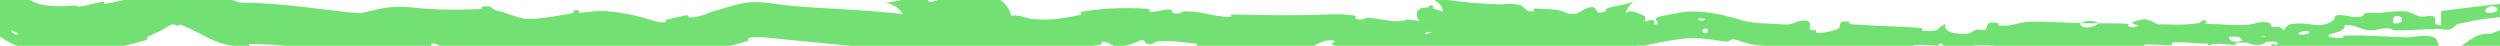 <svg width="1200" height="22" viewBox="0 0 1200 22" fill="none" xmlns="http://www.w3.org/2000/svg">
    <g clip-path="url(#clip0_6230_36022)">
        <path
            d="M11.799 -1.13C13.733 -0.156 15.653 0.768 17.485 1.497C20.737 2.969 28.617 3.307 34.837 2.676C37.501 2.421 36.276 3.342 38.154 3.154C41.226 2.819 44.049 1.949 47.09 1.256C47.81 1.088 48.53 0.94 49.255 0.814C50.676 0.574 49.223 2.106 50.695 1.835C57.785 0.545 64.074 -0.881 69.02 -2.829C69.343 -2.948 69.785 -3.147 70.338 -3.432C72.135 -4.324 74.87 -6.254 78.688 -7.832C90.294 -12.109 98.327 -6.46 103.565 -4.021C108.966 -1.077 113.752 1.317 116.271 1.311C135.244 1.165 159.162 5.463 172.912 6.385C176.471 5.742 181.673 4.024 187.142 3.501C190.757 3.117 194.568 3.188 198.312 3.634C207.89 4.797 219.545 4.782 229.618 4.392C229.807 4.384 229.994 4.377 230.18 4.372C232.041 4.333 230.953 3.332 231.311 3.253C237.098 2.313 235.073 4.241 238.521 5.037C243.381 6.301 247.753 8.197 251.249 8.922C256.525 9.645 265.972 7.879 273.073 6.668C278.007 5.802 272.745 4.54 277.927 4.948C278.288 4.975 277.156 6.192 278.546 6.121C280.402 6.025 283.237 5.663 285.796 5.406C287.955 5.194 289.734 5.238 290.845 5.314C295.984 5.792 296.725 5.963 301.277 6.741C305.422 7.512 309.908 8.825 314.312 10.133C315.938 10.627 317.543 10.822 319.124 10.697C320.142 10.592 318.769 9.603 320.312 9.293C321.725 9.092 326.617 7.785 328.831 7.4C330.912 7.088 330.281 8.151 330.687 8.242C332.33 8.637 334.76 7.928 337.216 7.368C339.123 6.83 340.736 5.895 341.117 5.795C345.49 4.66 349.906 3.076 354.848 1.885C363.815 -0.115 370.894 1.911 377.578 2.528C380.166 2.823 382.997 3.081 385.743 3.29C396.842 4.12 408.764 4.553 419.341 5.405C424.611 5.83 429.531 6.324 434.379 6.827C441.851 7.548 448.634 9.814 455.372 11.579C456.481 11.869 455.692 10.585 456.621 10.612C456.714 10.612 456.824 10.627 456.956 10.659C459.847 11.392 462.68 11.723 464.418 11.41C464.089 11.5 464.635 11.366 465.328 10.723C466.039 10.096 466.839 9.174 467.749 7.981C467.692 8.083 467.56 8.182 467.274 8.93C467.044 9.467 466.611 11.517 467.636 13.401C468.079 14.253 468.682 14.857 469.108 15.189C469.509 15.506 469.862 15.687 470.062 15.777C470.471 15.957 470.582 15.956 470.589 15.957C470.501 15.903 469.403 15.807 468.41 15.818C466.323 15.825 463.913 16.005 461.511 16.197C456.606 16.568 451.799 17.177 446.013 17.112C443.994 17.028 446.465 15.979 444.717 15.759C444.687 15.753 444.656 15.747 444.621 15.742C440.078 14.953 433.61 16.555 425.89 17.229C425.484 17.231 425.121 17.235 424.799 17.242C424.656 17.245 424.444 17.248 424.253 17.251C424.063 17.255 423.89 17.259 423.734 17.263C423.597 17.267 423.308 17.268 423.14 17.27C423.028 17.269 423.025 17.275 422.787 17.264C422.691 17.259 422.596 17.254 422.453 17.238C422.379 17.228 422.294 17.217 422.16 17.19C422.143 17.186 422.125 17.183 422.107 17.178C422.097 17.176 422.088 17.174 422.078 17.172C422.024 17.159 421.938 17.137 421.838 17.105C421.629 17.02 421.354 16.995 420.695 16.47C420.38 16.197 419.885 15.701 419.638 14.786C419.373 13.873 419.653 12.766 420.028 12.216C420.809 11.103 421.262 11.084 421.516 10.926C421.778 10.814 421.914 10.78 422.026 10.749C422.291 10.684 422.21 10.707 422.249 10.698C422.733 10.601 422.941 10.59 423.102 10.562C423.267 10.537 423.541 10.507 423.661 10.486C425.01 10.299 426.296 10.088 427.429 9.811C429.755 9.26 431.729 8.459 433.134 7.29C440.136 7.308 448.647 7.406 454.912 8.402C458.953 9.05 455.022 10.242 459.987 9.763C461.113 9.66 459.667 8.576 461.348 8.504C465.368 8.346 469.602 8.442 473.949 8.719C477.08 8.927 480.172 9.051 483.123 8.946C484.504 8.892 484.161 7.919 484.551 7.763C487.875 6.521 493.197 8.858 494.406 8.993C503.47 10.121 509.672 8.885 518.129 7.236C520.158 6.871 517.511 6.047 519.488 5.652C520.389 5.478 521.317 5.312 522.278 5.168C531.907 3.752 541.577 3.652 550.704 4.218C552.925 4.368 550.873 5.443 551.93 5.571C556.575 6.143 557.661 4.109 562.125 4.723C563.065 4.852 562.494 5.766 562.662 5.876C565.269 7.6 567.706 5.447 568.405 5.437C570.318 5.396 572.074 5.507 573.732 5.708C579.578 6.418 584.248 8.111 590.748 8.145C591.738 8.146 589.566 6.865 592.34 6.938C607.492 7.299 623.348 7.59 638.473 6.875C642.231 6.677 645.863 6.924 649.336 7.35C652.295 7.732 650.098 8.449 650.28 8.572C653.124 10.534 655.26 8.492 656.227 8.516C661.741 8.727 666.696 10.347 671.021 10.223C672.649 10.188 674.097 9.933 675.514 9.339C689.147 11.302 701.497 11.035 716.416 12.328C725.287 13.719 734.718 13.94 743.685 13.104C751.697 12.297 759.506 11.524 767.309 10.154C767.693 10.085 767.296 11.354 768.063 11.211C768.696 11.093 769.273 10.975 769.808 10.854C777.397 9.408 775.857 8.132 781.898 5.535C783.583 4.836 788.713 7.365 789.106 7.594C790.675 8.324 789.01 9.976 789.533 10.121C790.211 10.305 790.792 10.328 791.249 10.212C791.431 10.171 791.588 10.121 791.728 10.06C791.798 10.03 791.864 9.998 791.926 9.963C792.005 9.929 792.091 9.894 792.166 9.857C792.334 9.785 792.399 9.694 792.635 9.627C792.736 9.593 792.837 9.559 792.953 9.536C792.983 9.531 793.01 9.525 793.046 9.522C793.105 9.527 793.168 9.537 793.24 9.555C793.382 9.595 793.573 9.659 793.793 9.885C793.847 9.942 793.901 10.009 793.95 10.088C794.016 10.2 794.072 10.338 794.102 10.483C794.167 10.776 794.118 11.074 794.04 11.279C793.962 11.488 793.867 11.625 793.787 11.732C793.748 11.793 793.718 11.84 793.686 11.887C793.562 12.069 793.462 12.196 793.362 12.32C793.245 12.52 793.15 12.699 793.025 12.887C792.864 13.229 792.619 13.592 792.455 13.918C791.655 15.261 790.506 16.555 788.038 17.073C787.851 17.102 788.418 15.937 787.902 15.941C786.319 15.945 784.904 16.634 783.363 16.563C779.829 16.378 778.206 13.934 773.326 16.293C772.691 16.585 774.214 19.596 768.907 20.165C768.369 20.218 767.46 20.328 766.205 20.442C762.505 20.8 756.645 20.996 754.658 20.855C752.036 20.683 753.826 19.644 753.637 19.603C746.638 18.27 749.296 17.694 745.891 15.635C742.527 13.539 743.295 18.291 741.84 18.754C740.389 19.231 735.314 17.749 734.12 17.213C732.902 16.697 734.534 16.22 733.449 15.884C726.379 13.519 729.909 17.783 727.218 18.084C726.586 18.131 725.914 18.101 725.256 17.993C721.272 17.695 717.321 14.608 712.706 13.957C711.314 13.772 712.401 14.644 711.152 14.639C706.184 14.604 703.275 13.384 697.498 13.875C697.127 13.904 696.155 14.18 694.93 14.373C693.13 14.677 690.784 14.892 689.064 13.815C688.665 13.56 689.921 12.783 687.819 12.419C687.126 12.297 686.305 12.171 685.39 12.021C684.933 11.946 684.452 11.865 683.932 11.757C683.665 11.7 683.404 11.641 683.085 11.546C682.926 11.497 682.756 11.442 682.548 11.349C682.324 11.223 682.082 11.21 681.607 10.61C680.927 9.354 679.787 8.443 680.148 5.918C680.334 5.242 680.82 4.691 681.302 4.388C681.797 4.077 682.179 3.965 682.591 3.863C682.934 3.78 683.289 3.73 683.623 3.698C683.913 3.669 684.203 3.651 684.489 3.641C687.274 3.667 684.33 1.855 687.712 2.813C689.124 3.289 686.295 3.585 688.934 4.434C691.52 5.259 697.977 7.163 700.425 7.9C702.875 8.626 701.861 7.169 702.081 7.16C703.408 7.132 708.208 8.061 708.618 8.179C714.254 9.808 719.895 11.629 724.914 12.159C735.612 13.047 746.421 12.721 757.528 13.621C761.689 13.984 765.923 14.04 770.136 13.694C771.75 13.554 770.601 12.466 770.846 12.433C776.233 11.502 772.189 14.966 776.244 15.522C775.35 13.251 777.764 13.518 781.326 12.275C781.626 12.165 781.835 12.05 781.968 11.941C782.696 11.406 781.829 11.025 781.95 10.907C784.462 8.679 786.997 9.95 787.569 10.188C789.755 11.06 791.521 9.137 792.977 9.801C794.405 10.468 791.68 12.232 795.473 11.616C796.423 10.626 793.237 8.893 796.113 8.103C798.685 7.403 801.789 6.858 805.082 6.31C816.46 3.776 831.152 8.142 837.064 10.052C837.202 10.086 837.337 10.119 837.47 10.15C845.184 11.61 848.436 11.061 853.366 11.589C855.889 11.792 857.437 11.802 858.557 11.709C861.494 11.453 860.83 10.435 865.044 9.936C870.851 9.245 868 13.213 868.824 14.079C869.627 14.944 870.548 14.068 871.551 14.547C872.566 15.026 870.352 15.594 872.755 15.788C875.146 15.983 881.676 14.493 882.536 13.599C884.33 11.706 881.404 9.695 887.719 10.428C888.082 10.472 886.899 11.516 888.288 11.629C899.34 12.492 910.842 12.585 921.872 13.385C923.404 13.498 922.027 14.655 922.913 14.734C930.513 15.418 929.606 14.178 931.909 12.52C932.405 12.173 933.042 11.809 933.914 11.441C932.743 14.338 935.512 16.154 942.491 16.275C946.688 16.349 945.981 15.067 948.713 14.211C949.513 13.953 952.495 14.87 953.034 14.279C954.832 12.347 952.069 10.128 959.245 11.084C959.56 11.129 958.542 12.189 959.634 12.265C966.668 12.747 967.523 10.721 975.08 10.4C978.832 10.234 984.436 10.557 989.797 10.752C992.932 10.867 995.982 11.015 998.49 11.043C998.416 14.315 1004.82 13.469 1007.42 11.196C1011.85 11.25 1016.63 11.106 1020.91 11.411C1022.38 11.515 1021.41 12.464 1021.6 12.566C1024.44 14.169 1026.36 11.972 1027.32 11.886C1037.65 11.041 1046.09 12.737 1055.91 11.012C1056.16 10.967 1056.54 9.755 1057.7 9.712C1058.16 9.696 1058.74 9.847 1059.46 10.293C1059.64 10.405 1056.39 11.485 1061.03 11.501C1065.67 11.524 1074.44 12.614 1080.91 11.62C1082.47 11.382 1086.54 9.579 1089.75 11.275C1090.16 11.503 1089.65 12.116 1090.23 12.528C1091.39 13.335 1092.32 12.849 1093.37 12.865C1094.06 12.878 1094.79 13.114 1095.54 14.032C1097.39 16.344 1101.83 19.095 1108.62 18.597C1108.83 18.584 1110.6 16.979 1112.6 17.2C1115.85 17.57 1120.41 18.203 1123.85 18.279C1125.46 18.315 1124.45 17.157 1124.74 17.143C1125.79 17.109 1126.75 17.08 1127.76 17.06C1137.18 16.85 1144.6 17.628 1155.24 17.949C1157.34 18.026 1163.34 16.461 1167.51 17.696C1167.6 17.723 1167.68 17.752 1167.77 17.781C1172.32 19.2 1167.33 24.926 1178.39 23.343C1181.96 22.724 1185.72 17.97 1190.73 16.606C1192.1 16.226 1193.61 16.104 1195.39 16.338C1199.34 14.822 1203.21 13.123 1206.79 11.254C1207.14 11.084 1207.43 10.93 1207.7 10.775C1208.08 10.533 1208.29 10.461 1208.72 9.981C1208.77 9.922 1208.81 9.873 1208.86 9.788C1208.92 9.667 1208.99 9.518 1209.01 9.335C1209.03 9.155 1209.01 8.936 1208.93 8.763C1208.86 8.6 1208.75 8.471 1208.65 8.378C1208.55 8.283 1208.44 8.219 1208.34 8.168C1208.24 8.115 1208.21 8.106 1208.15 8.08C1208.03 8.036 1207.91 8.004 1207.79 7.977C1207.53 7.922 1207.42 7.91 1207.22 7.887C1207.02 7.867 1206.83 7.855 1206.68 7.848C1205.32 7.793 1204 7.882 1202.72 7.969C1200.13 8.159 1197.6 8.439 1195.04 8.768C1189.94 9.432 1184.84 10.319 1179.65 11.578C1179.02 11.733 1177.2 13.998 1175.65 14.19C1173.32 14.473 1171.92 13.727 1170.26 13.839C1169.51 13.884 1168.74 13.932 1168.05 13.946C1161.94 14.06 1156.2 14.655 1150.2 14.587C1147.65 14.561 1148.54 13.601 1145.49 13.58C1142.45 13.571 1140.45 14.841 1136.32 14.4C1133.2 14.101 1129.98 11.616 1125.43 12.1C1125.49 12.615 1125.41 13.046 1125.21 13.422C1124.53 14.863 1121.99 15.474 1118.1 16.523C1117.15 16.777 1118.3 17.513 1117.86 17.678C1116.04 18.368 1114.23 17.826 1112.51 18.488C1112.1 18.647 1112.16 19.507 1111.82 19.685C1108.92 21.213 1103.96 19.798 1103.08 19.632C1100.21 18.972 1098.87 19.984 1097.05 20.428C1096.73 20.509 1096.38 20.57 1096.01 20.598C1093.45 20.73 1096.9 19.222 1094.04 19.6C1088.14 20.286 1080.5 20.606 1074.43 20.389C1072.01 20.301 1073.62 21.503 1073.28 21.518C1068.2 21.636 1063.25 19.973 1060.23 21.967C1058.34 17.869 1057.63 19.25 1055.33 20.111C1054.07 20.315 1052.37 20.25 1050.2 18.954C1049.7 18.651 1050.08 15.796 1052.23 16.194C1053.39 16.406 1054.71 17.069 1056.16 17.643L1055.65 17.529C1056.99 17.767 1058.41 17.955 1059.8 17.805C1060.53 17.74 1064.79 15.496 1065.33 15.37C1069.66 14.458 1070.02 18.631 1070.24 18.882C1072.73 21.523 1077.8 18.793 1079.05 18.568C1084.89 17.628 1089.94 17.822 1094.2 16.113C1094.74 15.892 1095.15 15.591 1095.45 15.261C1097.19 13.79 1097.54 11.905 1099.92 11.511C1109.55 10.26 1112.57 14.405 1119.86 9.906C1121.24 9.014 1119.61 6.748 1123.95 7.297C1124.51 7.312 1125.15 7.359 1125.8 7.459C1126.42 7.462 1131.67 9.064 1134.32 7.602C1134.67 7.412 1134.62 6.54 1135.07 6.444C1138.17 5.828 1140.22 6.475 1143.52 6.086C1146.81 5.699 1150.75 5.183 1154.44 5.462C1156.68 5.629 1159.52 7.238 1160.59 7.625C1163.23 8.614 1166 7.217 1167.86 7.782C1168 7.861 1168.18 7.97 1168.38 8.122C1170.15 9.369 1166.83 11.843 1171.72 12.232C1171.62 9.958 1171.77 7.592 1171.74 5.295C1182.18 4.025 1192.46 2.627 1204.32 1.45C1206 1.35 1204.13 0.197 1206.13 0.097C1206.75 0.086 1207.26 0.069 1208.29 0.174C1208.71 0.229 1209.45 0.288 1210.68 0.703C1210.84 0.756 1211 0.817 1211.17 0.887C1211.37 0.968 1211.45 0.999 1211.84 1.188C1212.48 1.515 1213.27 1.984 1214.14 2.825C1215 3.68 1215.9 4.844 1216.45 6.618C1217 8.39 1216.89 10.308 1216.49 11.649C1216.29 12.332 1216.05 12.901 1215.8 13.378C1215.73 13.498 1215.67 13.611 1215.61 13.72C1215.56 13.801 1215.53 13.849 1215.49 13.911C1215.42 14.029 1215.35 14.14 1215.28 14.246C1214.99 14.669 1214.72 15.003 1214.47 15.285C1213.98 15.832 1213.48 16.252 1213.21 16.469C1212.73 16.849 1212.32 17.117 1211.93 17.355C1211.24 17.769 1210.83 17.969 1210.28 18.237C1206.45 20.153 1201.29 21.889 1196.47 23.602C1195.3 24.024 1194.13 24.479 1192.94 24.945C1188.5 26.621 1183.93 27.998 1179.55 28.508C1176.88 26.776 1171.87 26.836 1167.12 26.633C1165.75 26.584 1164.13 26.589 1162.71 26.519C1160.83 26.431 1160.96 25.74 1159.59 25.517C1154.46 24.702 1156.87 26.988 1155.46 27.357C1149.41 28.94 1148.83 23.761 1141.63 23.927C1141.26 23.936 1136.59 26.717 1135.94 26.887C1131.82 28.005 1135.26 25.923 1132.69 25.711C1130.87 25.559 1129.27 25.359 1127.66 25.211C1125.08 24.974 1122.53 24.864 1119.02 25.188C1117.38 25.351 1113.21 26.819 1110.07 25.121C1109.65 24.899 1110 24.017 1109.66 23.924C1103.58 22.267 1102.93 24.974 1099.12 25.224C1096.26 25.357 1093.3 23.733 1092.11 22.871C1091.47 22.516 1090.99 22.21 1090.75 22.032C1088.93 20.697 1091.15 21.158 1092.29 21.414C1092.55 21.475 1092.75 21.521 1092.77 21.493C1093.58 20.765 1093.27 20.338 1092.46 20.066C1091.48 19.765 1089.91 19.644 1088.54 19.48C1088.36 16.621 1084.35 16.63 1085.7 19.196C1085.85 19.471 1088.01 19.308 1088.54 19.48C1086.01 22.07 1081.87 22.329 1076.95 19.753C1074.66 18.549 1076.82 17.113 1069.83 17.686C1066.65 17.951 1067.91 19.88 1065.1 20.441C1062.88 20.888 1060.41 20.976 1057.85 20.917C1053.01 20.805 1047.94 20.115 1043.61 20.309C1041.19 20.416 1043.55 21.476 1041.9 21.585C1037.53 21.879 1033.67 21.08 1029.29 21.489C1028.89 21.528 1029.86 22.64 1028.5 22.654C1018.18 22.792 1009.19 22.073 998.513 22.236C996.286 22.273 993.28 22.452 990.248 22.686C986.082 23.001 981.721 23.287 978.603 23.274C969.061 23.269 957.469 21.487 949.465 21.759C944.255 21.933 945.381 23.062 943.13 23.787C939.792 24.874 934.472 23.478 931.778 22.6C931.014 22.344 930.44 22.131 930.207 22.036C930.193 22.03 931.052 21.987 931.787 21.891C932.786 21.767 933.622 21.555 932.271 21.215C932.104 21.07 931.947 20.971 931.8 20.91C930.771 20.464 930.249 22.032 930.207 22.036C929.547 21.76 920.604 21.427 918.826 21.631C917.862 21.74 918.393 22.798 917.888 22.835C905.915 23.699 893.901 23.926 881.732 23.367C881.517 23.345 881.847 22.167 881.342 22.129C874.292 21.565 869.782 22.979 863.936 23.778C861.944 24.05 860.079 24.187 858.384 24.167C855.022 24.126 852.226 23.486 849.939 22.083C845.818 22.137 840.174 21.447 835.422 19.794C835.035 19.66 834.67 19.526 834.341 19.402C830.608 17.922 829.753 20.026 829.405 19.992C820.315 19.159 816.602 17.638 807.357 18.613C807.243 18.628 807.127 18.643 807.007 18.66C801.694 19.414 792.809 20.789 788.721 22.195C787.524 22.571 786.504 22.849 785.545 23.113C782.628 23.945 780.298 24.236 777.421 24.872C776.822 24.999 777.571 25.93 777.391 25.994C772.512 27.802 774.682 25.008 773.631 24.674C769.901 23.329 767.827 22.614 761.917 23.24C760.991 23.332 758.776 24.957 756.571 25.929C755.75 26.399 754.948 26.76 754.288 26.793C751.552 26.942 752.636 25.687 749.664 25.938C749.404 25.961 749.458 26.751 747.598 26.703C740.566 26.527 732.573 26.506 724.176 26C721.486 25.826 719.36 25.438 717.295 25.042C715.829 24.742 717.436 26.38 715.322 25.95C705.673 23.868 696.632 20.525 689.264 17.913C687.519 17.293 688.857 16.736 688.534 16.379C687.563 15.305 686.045 15.141 685.081 15.376C684.589 15.489 684.242 15.698 684.117 15.888C683.978 16.078 684.083 16.236 684.15 16.244C684.402 16.218 684.949 16.492 687.224 15.491C688.479 14.889 690.275 13.595 691.471 11.392C692.678 9.118 692.736 7.297 692.667 6.028C692.449 3.841 692.068 3.484 692.01 3.235C691.923 3.032 691.973 3.112 692.097 3.266C691.399 2.267 690.655 1.558 690.101 1.101C689.597 0.686 689.159 0.395 688.784 0.17C688.146 -0.21 687.67 -0.411 687.392 -0.525C687.08 -0.651 686.877 -0.718 686.721 -0.768C686.557 -0.82 686.457 -0.848 686.373 -0.871C686.057 -0.953 686.078 -0.942 686.136 -0.938C686.28 -0.921 686.674 -0.875 687.089 -0.835C687.939 -0.751 688.961 -0.663 689.991 -0.565C692.07 -0.369 694.256 -0.131 696.493 0.188C703.576 1.263 710.907 1.779 720.601 2.155C721.329 2.236 724.945 1.189 729.781 2.506C729.987 2.569 730.971 2.995 731.524 3.731C731.599 3.895 733.795 6.415 736.353 5.152C736.503 5.07 734.961 3.817 737.831 4.18C740.735 4.54 745.563 4.032 749.669 5.294C750.952 5.693 754.125 7.884 757.956 6.014C758.181 5.913 762.128 3.044 764.593 3.401C765.008 3.489 765.487 3.704 765.878 4.124C766.284 4.51 766.178 7.447 770.661 5.319C771.511 4.904 769.796 4.525 772.09 3.77C775.591 2.605 780.63 2.517 784.617 0.392C784.96 0.205 785.821 -0.525 786.766 -1.088C787.213 -1.362 787.778 -1.632 787.774 -1.612C787.763 -1.606 787.732 -1.59 787.67 -1.561C787.605 -1.53 787.533 -1.496 787.308 -1.392C787.202 -1.342 787.072 -1.28 786.906 -1.195C786.823 -1.153 786.731 -1.105 786.629 -1.05C786.573 -1.02 786.535 -0.999 786.455 -0.955C786.361 -0.904 786.26 -0.848 786.148 -0.783C785.701 -0.518 785.107 -0.171 784.189 0.603C783.663 1.127 783.47 1.01 781.816 3.251C780.461 5.088 778.666 9.578 780 14.182C780.276 15.236 780.811 16.432 781.158 17.042C781.5 17.666 781.872 18.223 782.248 18.714C783.002 19.696 783.762 20.413 784.439 20.958C785.803 22.039 786.83 22.503 787.605 22.831C787.979 22.986 788.377 23.122 788.568 23.18C788.716 23.225 788.853 23.263 788.98 23.297C789.235 23.364 789.454 23.412 789.646 23.449C790.386 23.59 790.853 23.6 790.963 23.58C791.317 23.549 791.433 23.469 791.44 23.378C791.452 23.282 791.444 23.057 791.451 22.821C791.445 22.586 791.496 22.338 791.321 22.198C790.848 22.146 790.672 22.1 790.412 22.077C784.382 21.388 778.409 22.436 773.125 23.28C772.856 23.331 772.588 23.379 772.319 23.425C769.683 23.868 770.623 22.049 767.831 22.305C765.027 22.58 759.46 23.273 756.758 24.404C754.037 25.549 757.52 27.492 753.287 28.331C750.763 28.82 748.274 29.227 745.78 29.584C734.771 31.034 724.605 30.469 713.739 28.455C710.305 27.639 703.765 27.591 697.853 27.227C695.125 27.075 697.353 28.064 693.314 27.872C686.689 27.547 678.029 27.018 669.367 26.137C658.07 24.932 648.165 23.092 642.713 22.29C641.051 22.012 640.192 21.804 639.765 21.561C639.108 21.292 639.297 20.972 639.686 20.66C640.258 20.067 641.526 19.534 639.571 19.354C639.2 19.336 638.73 19.329 638.139 19.332C634.33 19.358 630.373 22.408 629.453 22.54C620.484 23.853 614.235 22.615 606.248 22.904C604.584 22.959 606.193 24.139 604.788 24.172C599.961 24.289 594.928 23.607 590.364 23.497C588.303 23.448 588.65 24.347 586.759 24.185C582.238 23.803 578.288 23.19 573.963 22.06C573.569 21.957 576.335 21.052 573.014 20.778C572.894 20.768 572.773 20.757 572.652 20.746C567.582 20.285 561.338 19.206 555.519 19.901C553.753 20.12 553.657 22.119 549.917 20.7C549.133 20.412 550.13 17.971 545.758 20.091C544.994 20.427 537.831 23.397 534.265 21.835C533.322 21.413 530.799 19.604 528.795 20.116C528.529 20.192 529.717 21.16 528.076 21.432C526.911 21.625 525.746 21.817 524.603 22.015C520.622 22.75 514.576 24.119 508.927 24.988C507.017 25.292 510.008 26.099 507.141 26.502C499.191 27.605 489.579 27.276 482.295 26.576C479.581 26.314 481.504 25.477 481.309 25.367C478.282 23.572 476.303 25.652 475.247 25.71C474.362 25.755 473.49 25.763 472.629 25.743C468.248 25.714 464.066 24.906 459.248 25.087C457.709 25.147 458.791 26.213 458.484 26.305C455.272 27.204 457.677 25.321 455.647 25.103C449.951 24.492 443.547 24.642 437.757 24.888C435.622 24.981 438.032 26.159 436.142 26.229C433.521 26.334 430.917 26.43 428.28 26.529C427.055 26.576 425.605 26.63 424.597 26.684C424.49 26.69 424.344 26.699 424.324 26.7C424.321 26.7 424.282 26.704 424.432 26.688C424.508 26.679 424.621 26.667 424.851 26.632C424.969 26.614 425.116 26.591 425.33 26.549C425.357 26.544 425.385 26.538 425.415 26.533C425.429 26.53 425.444 26.527 425.46 26.523C425.439 26.527 425.574 26.5 425.719 26.467C426.014 26.398 426.389 26.313 427.06 26.083C427.759 25.792 428.667 25.643 430.855 23.988C431.913 23.106 433.556 21.69 434.801 18.622C436.13 15.621 435.827 10.863 434.299 8.165C431.091 2.761 428.815 2.773 427.769 2.098C427.196 1.861 426.787 1.733 426.454 1.634C426.143 1.542 425.792 1.46 425.849 1.473C425.779 1.456 425.712 1.441 425.65 1.427C424.695 1.225 424.436 1.224 424.198 1.195C423.982 1.174 423.889 1.17 423.835 1.167C423.776 1.164 423.782 1.165 423.798 1.167C423.825 1.169 424.001 1.175 424.085 1.177C424.193 1.181 424.326 1.184 424.48 1.187C424.558 1.189 424.641 1.19 424.728 1.192C424.792 1.193 424.859 1.195 424.928 1.196C425.206 1.201 425.527 1.206 425.89 1.21C425.621 1.225 425.914 1.233 426.32 1.181C426.738 1.133 427.315 1.042 427.955 0.929C429.243 0.702 430.781 0.393 432.43 0.098C435.749 -0.484 439.519 -1.088 444.029 -0.942C444.552 -0.922 444.946 -0.87 445.229 -0.802C445.58 -0.498 445.222 0.184 445.382 0.366C447.15 1.912 451.544 -0.651 452.411 -0.95C456.803 -2.353 458.715 -1.79 463.155 -2.357C465.245 -2.601 467.3 -2.848 470.272 -2.822C471.895 -2.699 473.148 -3.014 477.274 -1.571C478.254 -1.166 479.85 -0.485 481.69 1.222C483.64 2.908 485.698 6.642 485.787 9.948C485.683 16.658 483.714 17.718 482.83 19.334C480.259 22.251 477.964 27.638 467.519 30.158C460.815 31.155 456.012 29.944 451.751 28.854C444.202 26.745 438.309 24.857 433 24.384C429.657 24.061 426.384 23.748 423.283 23.457C406.029 21.834 391.654 20.316 376.123 18.852C369.476 18.179 363.091 17.244 359.443 18.172C358.714 18.346 359.505 19.186 359.224 19.499C359.163 19.545 359.078 19.585 358.959 19.618C353.73 21.032 346.83 23.543 338.719 24.235C336.537 24.357 333.396 25.433 328.281 26.768C323.281 28.137 315.829 28.668 309.685 26.866C308.071 26.442 306.455 26.051 304.84 25.698C303.616 25.433 305.086 27.005 303.125 26.629C299.121 25.872 294.133 24.908 290.817 24.339C289.224 24.073 291.43 23.155 289.814 22.922C288.925 22.802 288.084 22.747 287.474 22.749C283.773 22.925 279.752 23.463 275.825 24.172C273.614 24.574 277.144 25.296 274.252 25.727C270.57 26.28 266.83 26.864 262.877 27.36C258.642 27.745 255.675 28.628 248.122 27.75C238.234 25.679 234.629 23.814 229.905 23.753C224.304 23.631 218.723 23.428 212.94 23.023C211.511 22.918 210.271 20.459 207.193 20.899C206.952 21.582 206.956 22.39 206.84 23.122C203.547 23.119 200.065 23.012 196.606 22.715C189.98 22.149 186.693 23.17 176.7 25.519C167.804 26.724 164.084 25.188 159.327 24.689C154.848 24.009 150.534 23.374 146.221 22.866C137.572 21.837 128.847 21.261 119.988 21.108C118.783 21.088 120.824 22.421 118.536 22.394C117.777 22.386 117.008 22.382 116.23 22.382C105.101 21.968 99.108 17.55 94.023 15.189C91.554 13.909 89.395 12.88 88.065 12.412C87.406 12.17 87.008 12.075 86.925 11.996C86.828 11.923 87.045 11.796 87.068 11.651C86.627 11.752 86.052 11.944 85.32 12.255C84.838 12.463 84.397 12.021 83.726 11.788C83.018 11.569 82.221 11.527 80.151 12.958C79.841 13.156 78.618 14.002 76.568 14.994C74.228 16.162 71.448 17.287 70.499 17.883C70.281 18.025 71.838 18.689 69.651 19.368C63.662 21.168 58.079 22.248 53.028 23.497C46.509 25.117 39.658 26.298 32.681 26.575C30.535 26.644 32.715 25.319 31.197 25.349C24.497 25.395 16.988 25.591 9.066 22.455C5.036 20.798 1.582 18.744 -1.31 16.608C-6.404 12.758 -3.321 12.272 -5.091 8.904C-5.34 8.427 -8.515 6.413 -8.085 5.347C-7.016 2.654 -3.819 0.954 -2.862 -2.029C-2.645 -2.669 -7.37 -4.735 -3.964 -4.506C-3.722 -4.484 -0.31 -2.997 0.732 -2.984C1.461 -2.97 1.11 -4.543 2.442 -4.279C3.772 -4.017 4.449 -2.458 6.481 -1.881C8.486 -1.345 8.47 -2.841 11.799 -1.13ZM819.699 13.93C816.678 12.641 816.183 16.675 819.354 15.879C819.508 15.838 819.851 13.996 819.699 13.93ZM1193.33 5.947C1197.94 7.062 1200.65 4.104 1197.33 3.144C1193.98 2.211 1191.92 5.613 1193.33 5.947ZM1148.79 11.052C1153.93 12.424 1154.71 6.695 1149.21 7.885C1148.89 7.952 1148.49 10.973 1148.79 11.052ZM8.583 16.002C8.55 15.944 6.021 14.639 5.947 14.645C3.973 15.098 9.125 17.765 8.583 16.002ZM1103.82 16.549C1105.53 17.078 1110.03 15.761 1107.96 14.992C1106.28 14.346 1101.65 15.868 1103.82 16.549ZM712.696 11.981C712.747 12.043 714.683 12.232 714.667 11.891C714.617 10.786 711.883 10.912 712.696 11.981ZM1029.93 9.251C1030.73 9.467 1031.49 9.711 1032.21 9.968C1032.23 9.972 1032.27 9.985 1032.28 9.99C1041.45 13.935 1044.57 19.564 1034.19 15.188C1032.13 14.351 1039.17 15.376 1036.67 14.021C1034.89 13.056 1033.15 12.732 1031.44 12.519L1031.51 12.54C1028.76 12.34 1026.35 12.514 1023.34 11.102C1022.4 10.623 1029.24 8.95 1029.96 9.249C1029.95 9.25 1029.94 9.25 1029.93 9.251ZM818.153 8.98C818.087 8.908 815.403 8.813 815.335 8.882C813.922 10.145 819.212 10.32 818.153 8.98ZM760.669 12.806C760.51 12.753 754.434 13.731 754.245 13.841C751.373 16.482 763.832 14.491 760.669 12.806ZM998.6 11.129C1001.53 9.786 1005.06 9.595 1007.41 11.194C1004.49 11.134 1001.55 11.155 998.6 11.129Z"
            fill="#73E073" />
    </g>
    <defs>
        <clipPath id="clip0_6230_36022">
            <rect width="1200" height="22" fill="white" />
        </clipPath>
    </defs>
</svg>